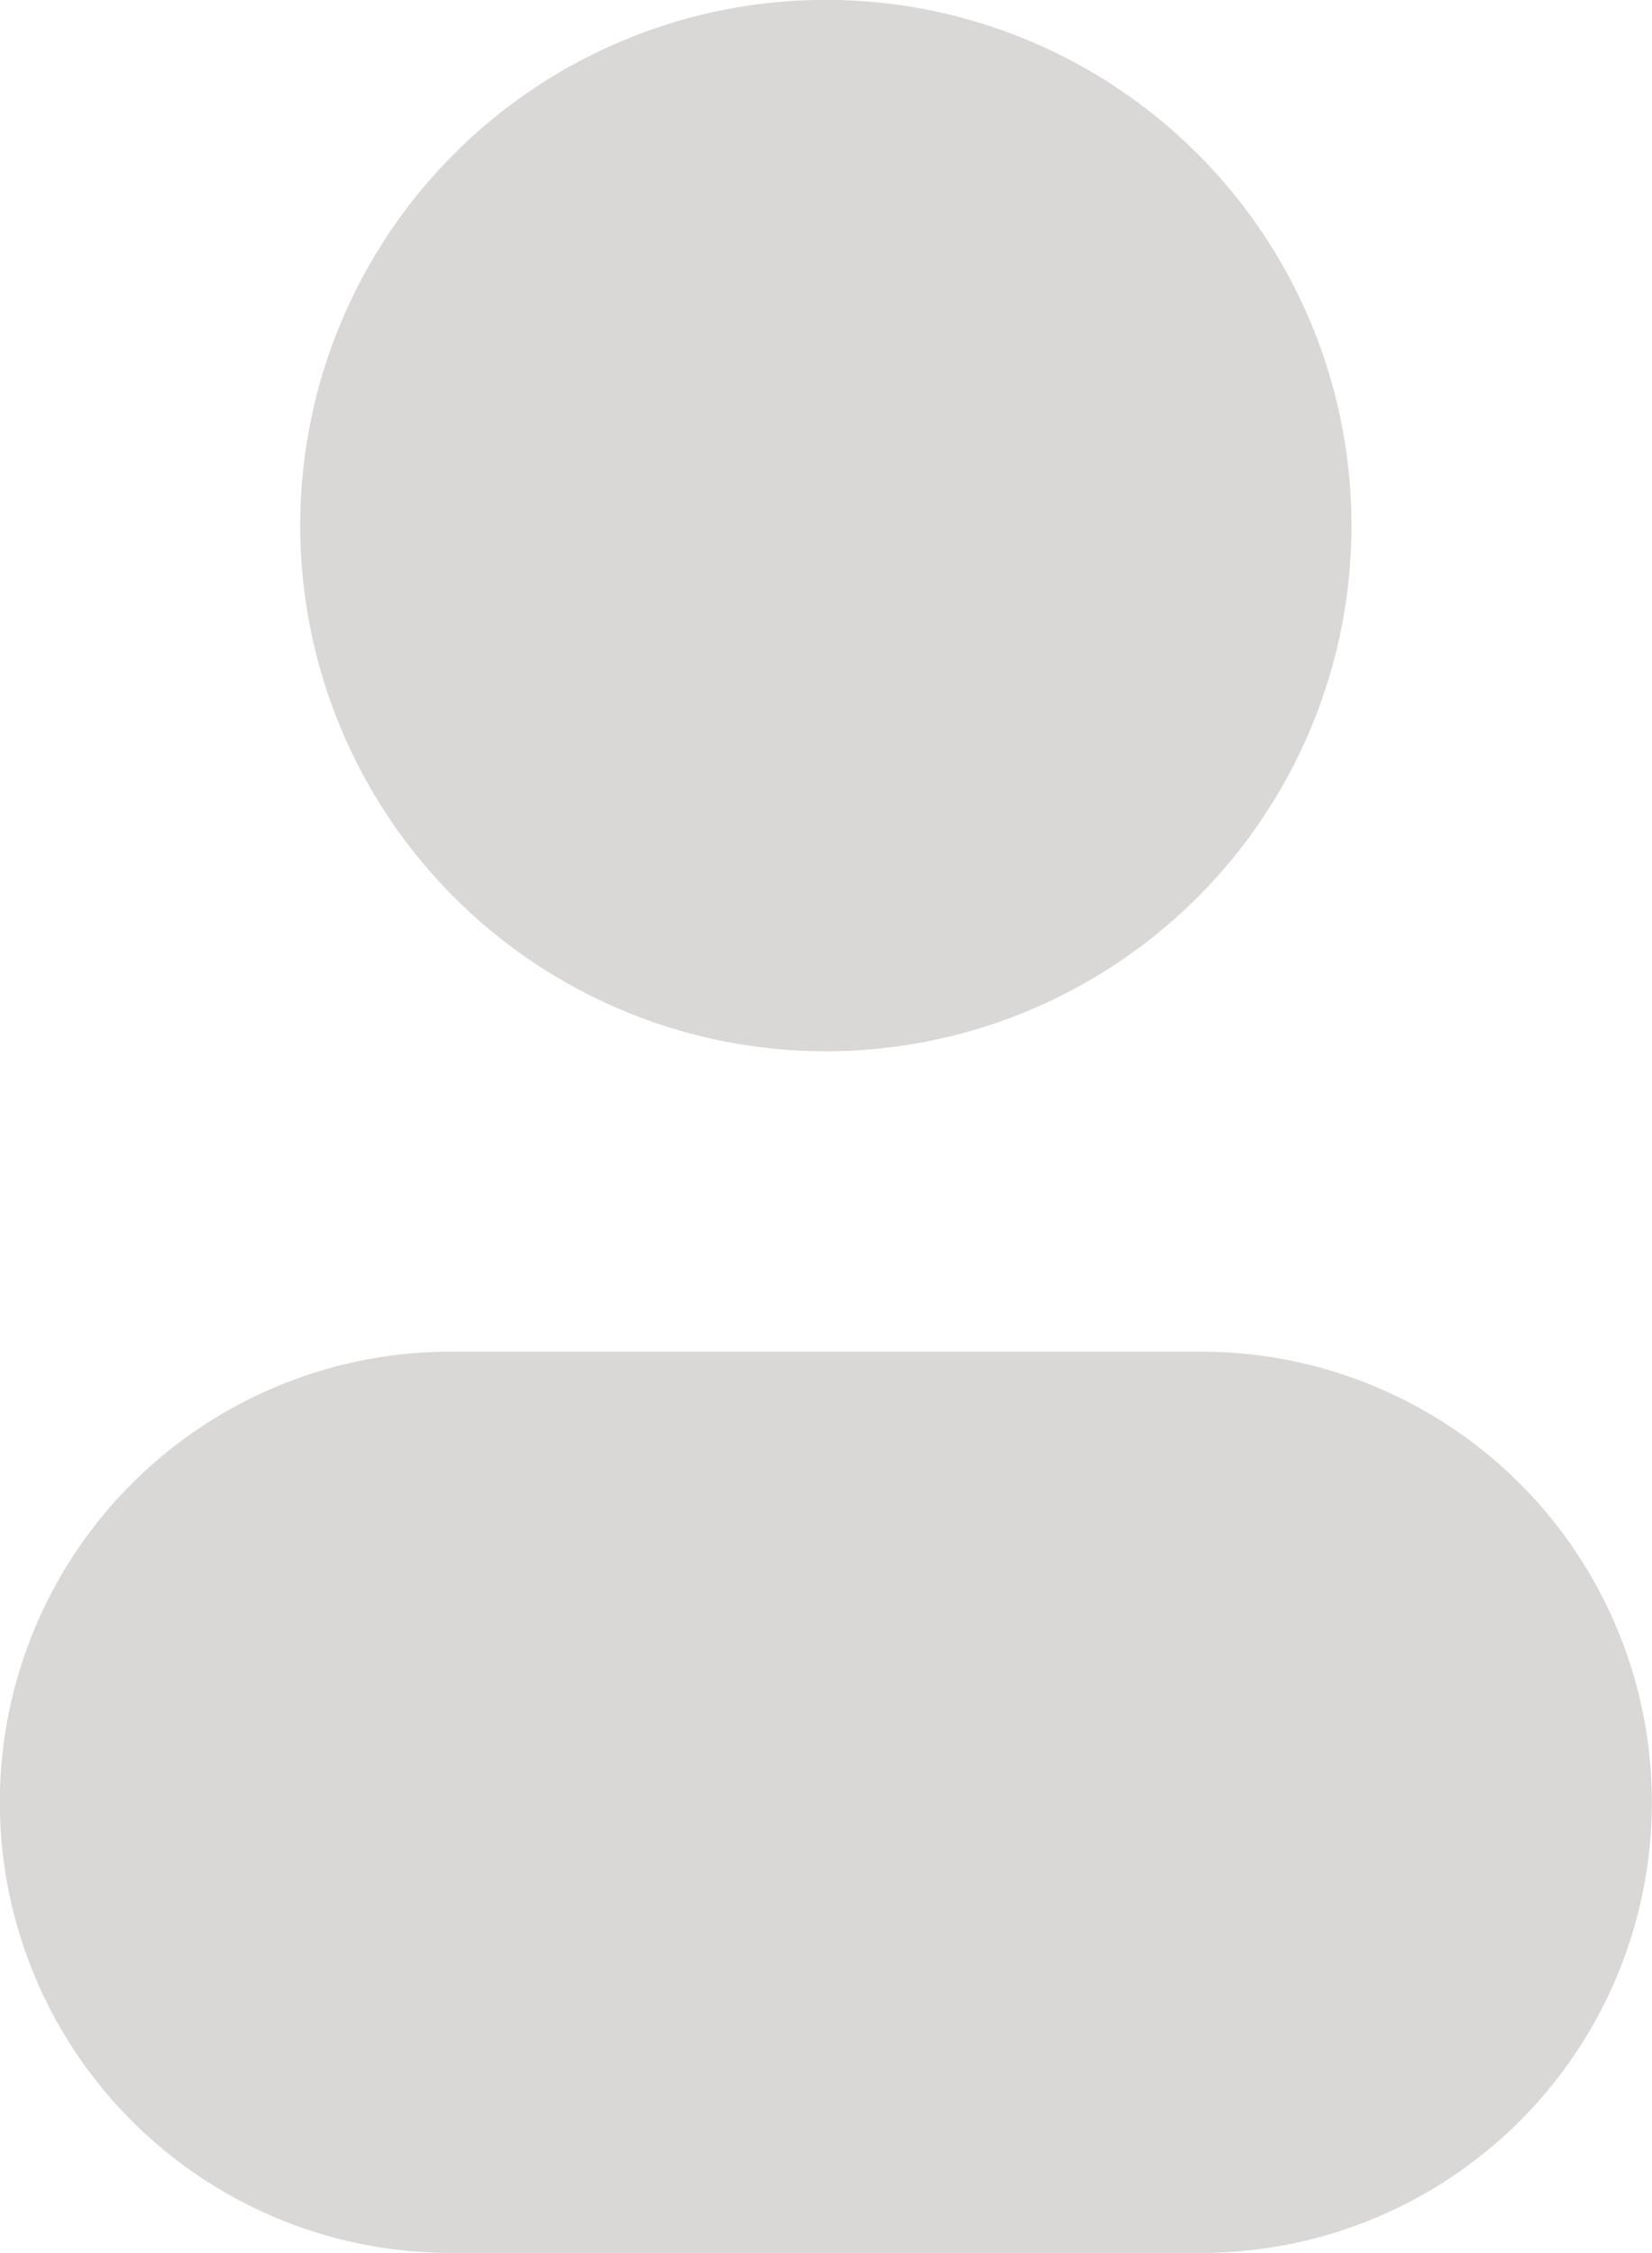 <svg xmlns="http://www.w3.org/2000/svg" width="11" height="15">
    <defs>
        <filter id="7f5w255zza">
            <feFlood flood-color="#CCC" flood-opacity="1" result="floodOut"/>
            <feComposite operator="atop" in="floodOut" in2="SourceGraphic" result="compOut"/>
            <feBlend in="compOut" in2="SourceGraphic"/>
        </filter>
    </defs>
    <g filter="url(#7f5w255zza)">
        <path fill-rule="evenodd" fill="#DAD7D7" d="M7.999 14.999h-5a3 3 0 0 1 0-6h5a3 3 0 0 1 0 6zm-2.501-8a3.5 3.5 0 1 1 .002-7 3.5 3.5 0 0 1-.002 7z"/>
    </g>
</svg>
